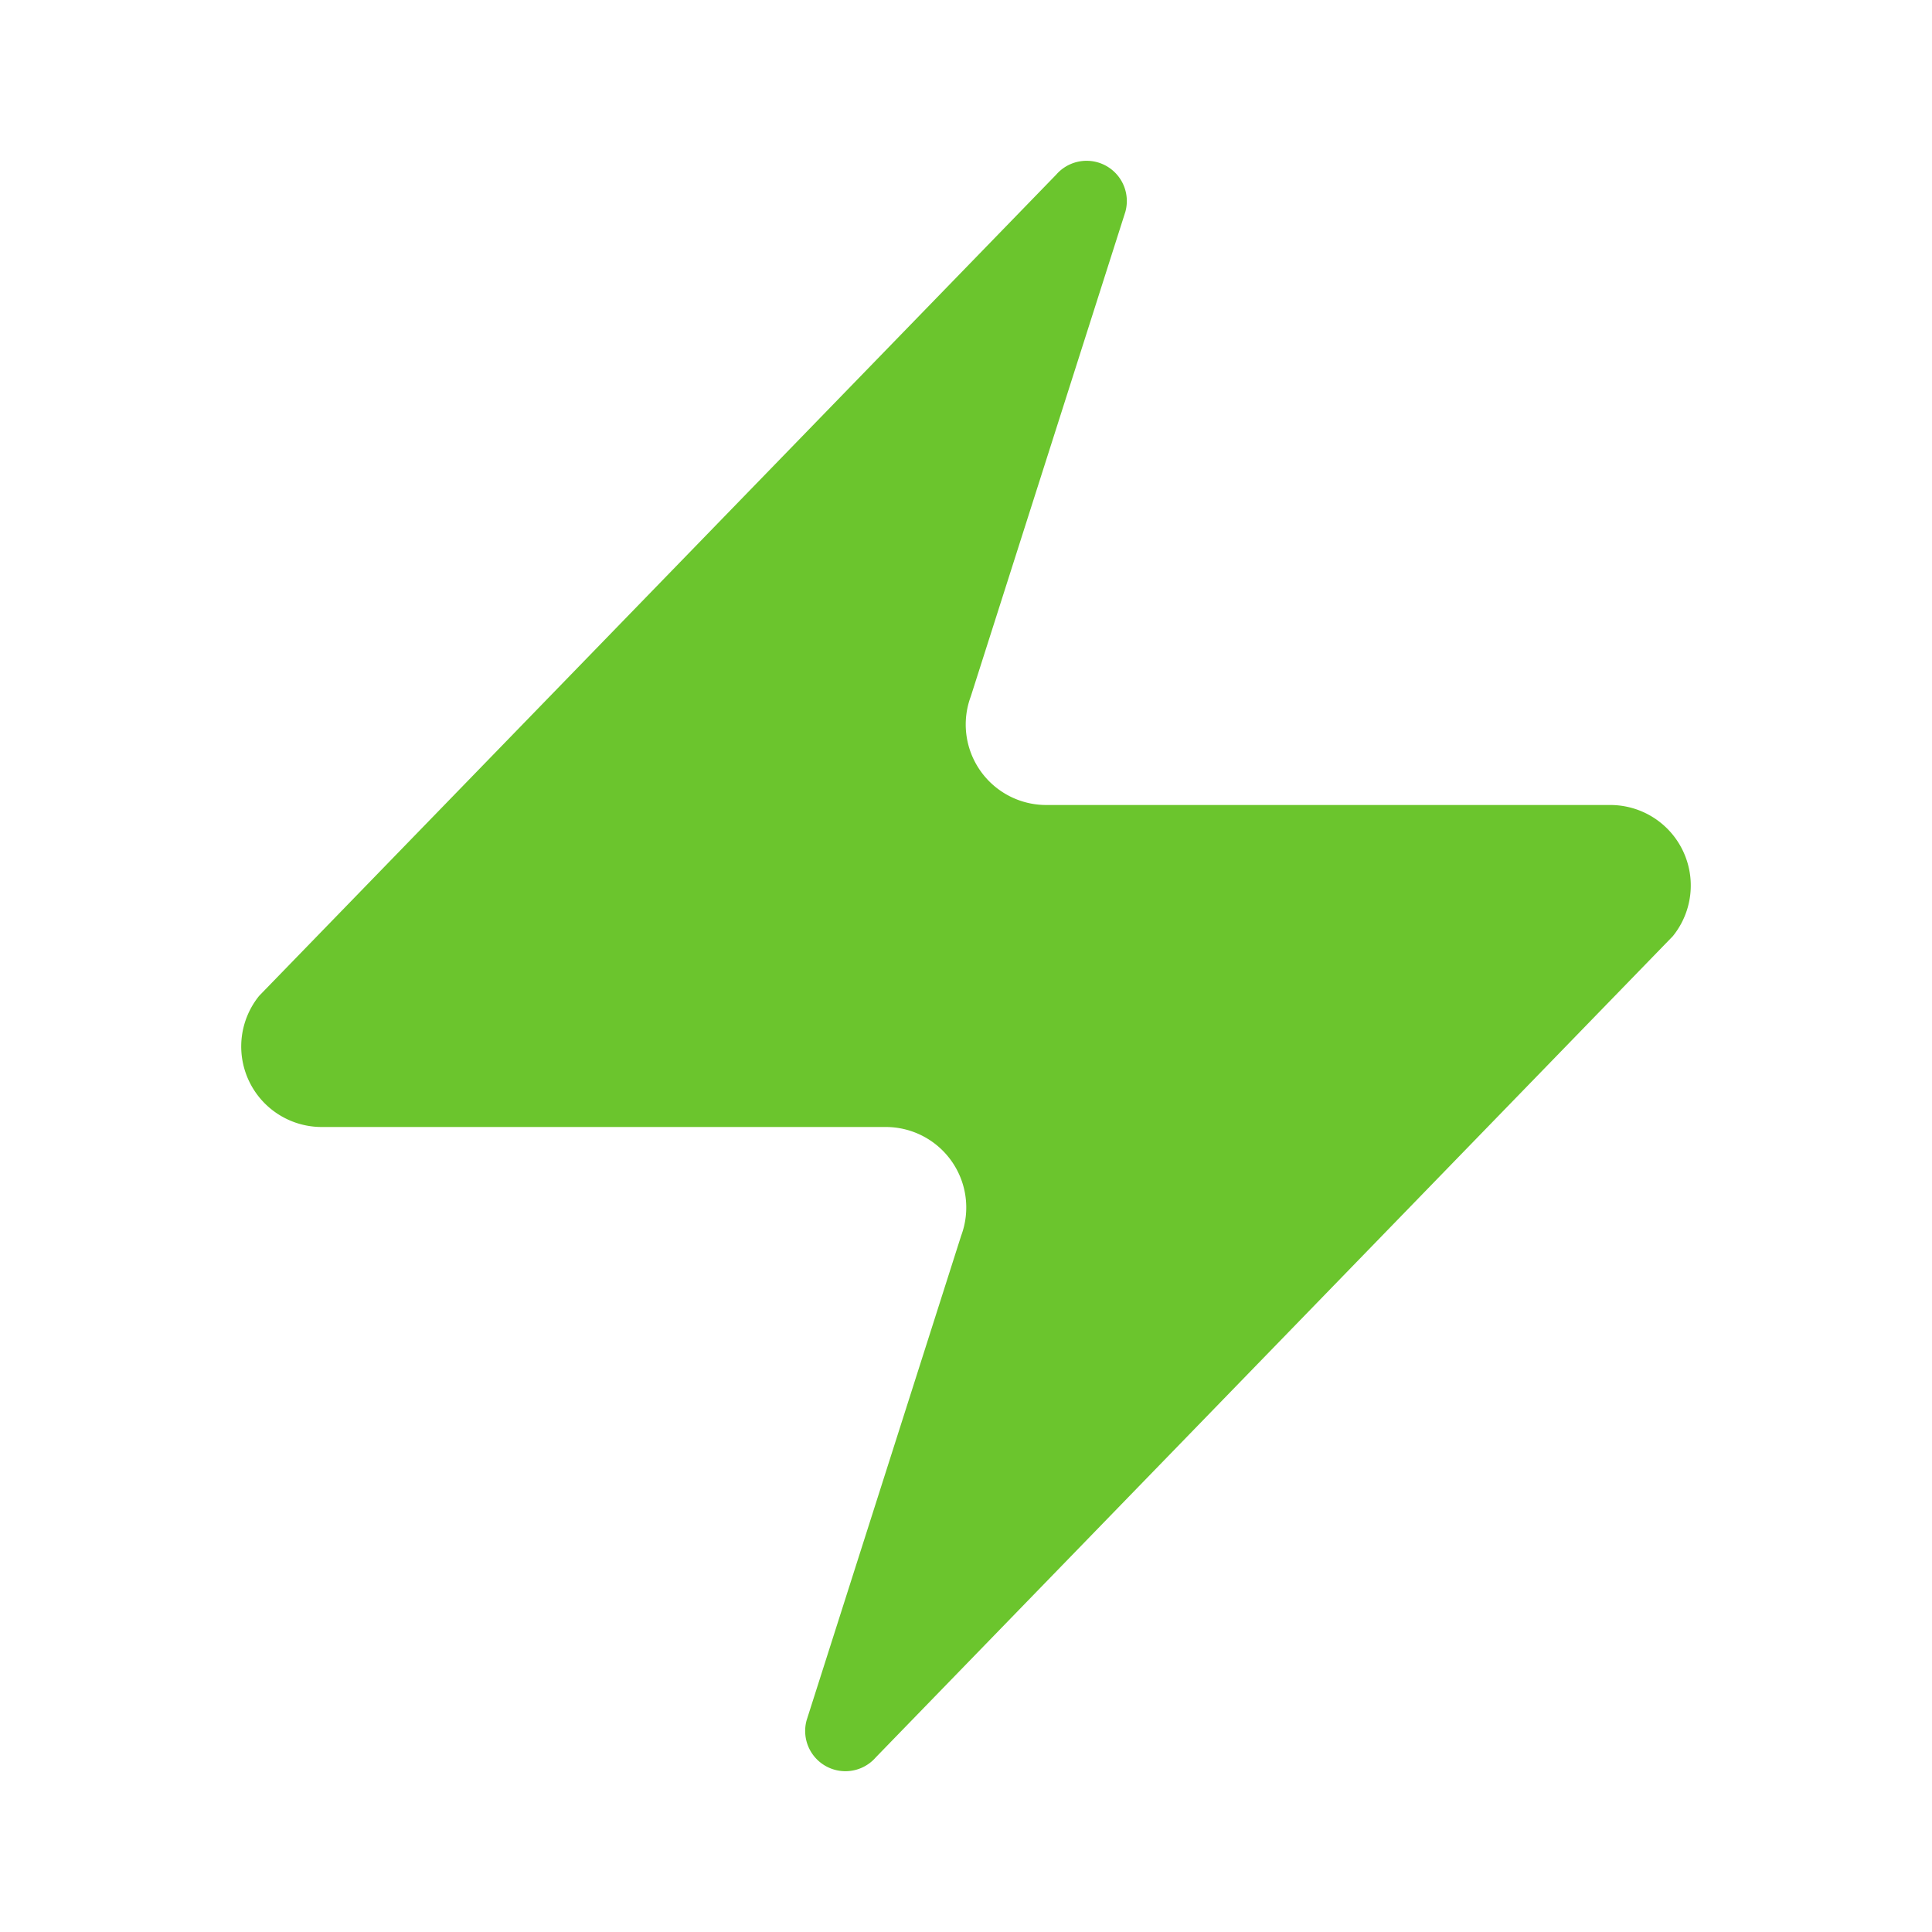 <!--
  Favicon: Lightning bolt icon in brand dark green.
  Source icon: Lucide "zap" (ISC License)
  https://lucide.dev/icons/zap
-->
<svg xmlns="http://www.w3.org/2000/svg" viewBox="0 0 24 24" width="24" height="24">
  <path fill="#6BC52D" d="M4 14a1 1 0 0 1-.78-1.63l9.9-10.2a.5.5 0 0 1 .86.46l-1.92 6.02A1 1 0 0 0 13 10h7a1 1 0 0 1 .78 1.63l-9.9 10.2a.5.5 0 0 1-.86-.46l1.92-6.02A1 1 0 0 0 11 14z"/>
</svg>
